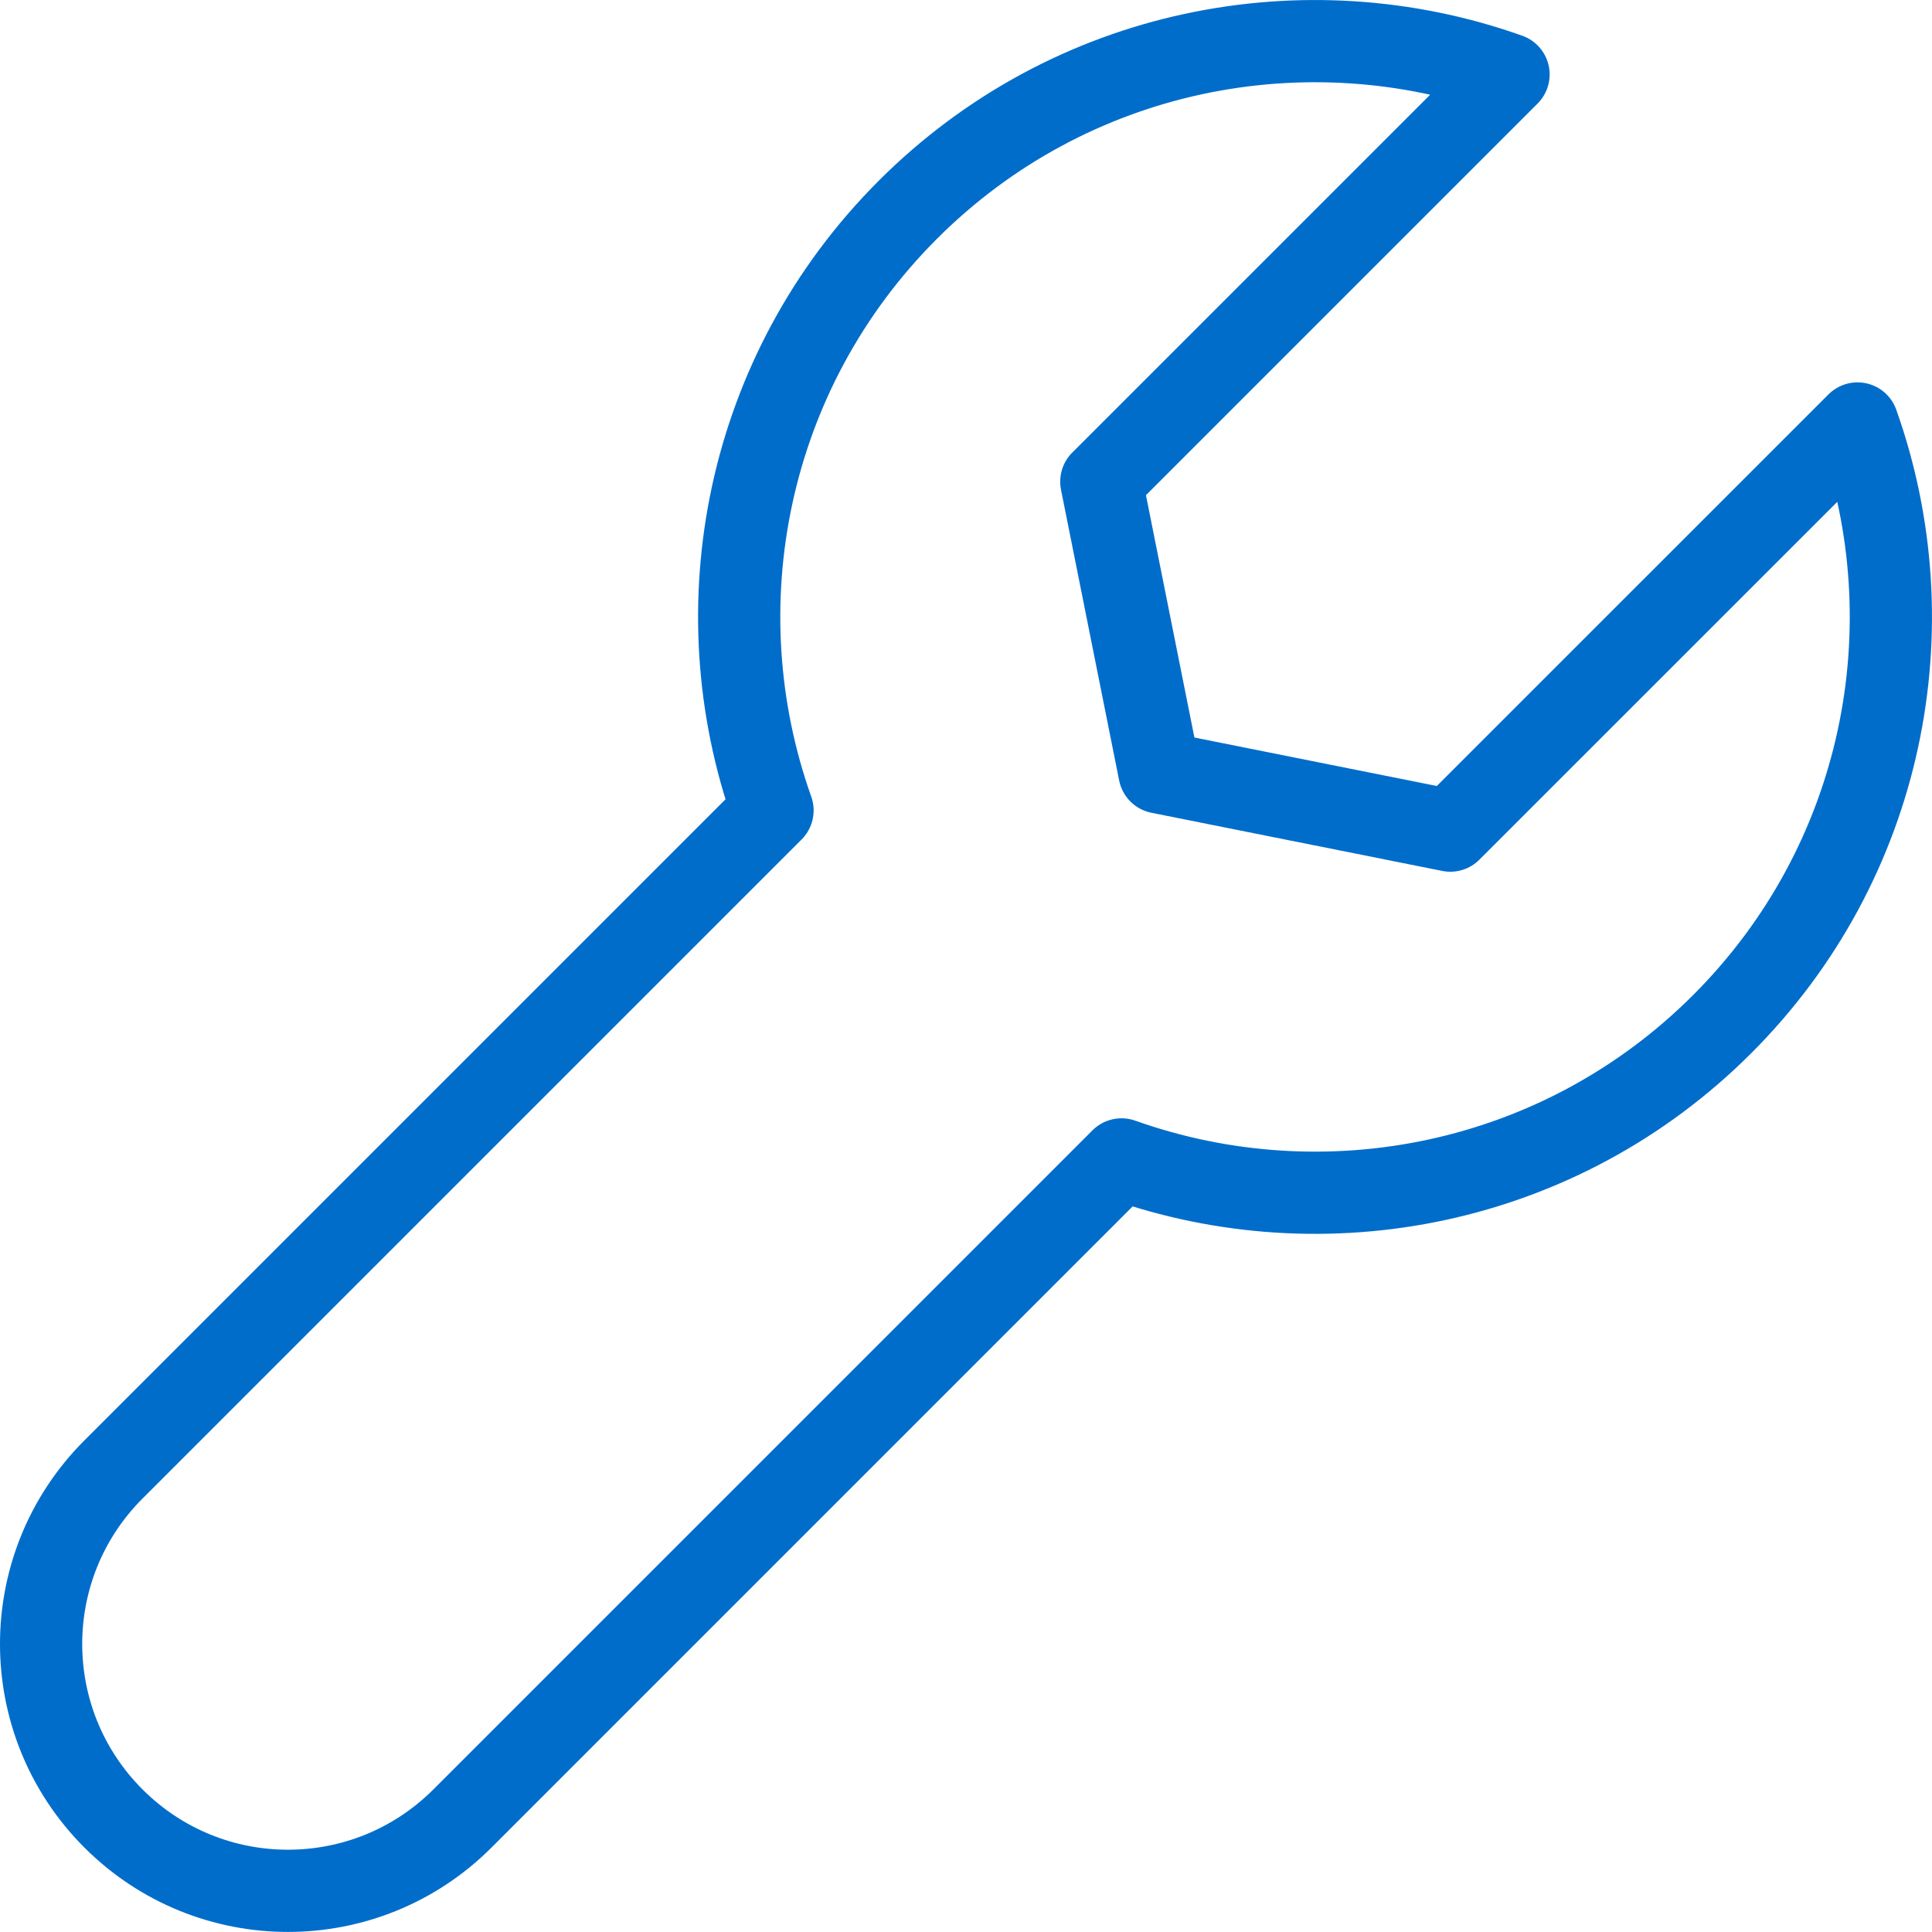 <?xml version="1.0" encoding="UTF-8"?><svg id="Layer_2" xmlns="http://www.w3.org/2000/svg" viewBox="0 0 282 282"><defs><style>.cls-1{fill:none;stroke:#006dcb;stroke-linecap:round;stroke-linejoin:round;stroke-width:12px;}</style></defs><g id="Layer_1-2"><path class="cls-1" d="m160.76,70.3l59.43-59.43c-29.62-10.54-63.97-3.96-87.68,19.75-23.71,23.71-30.29,58.06-19.75,87.67,0,0-96.2,96.2-96.2,96.2-14.08,14.08-14.08,36.86,0,50.94s36.86,14.08,50.94,0l96.2-96.2c29.62,10.54,63.97,3.96,87.68-19.75,23.71-23.71,30.29-58.05,19.75-87.67,0,0-59.44,59.43-59.44,59.43l-42.45-8.49-8.49-42.45Z"/></g></svg>